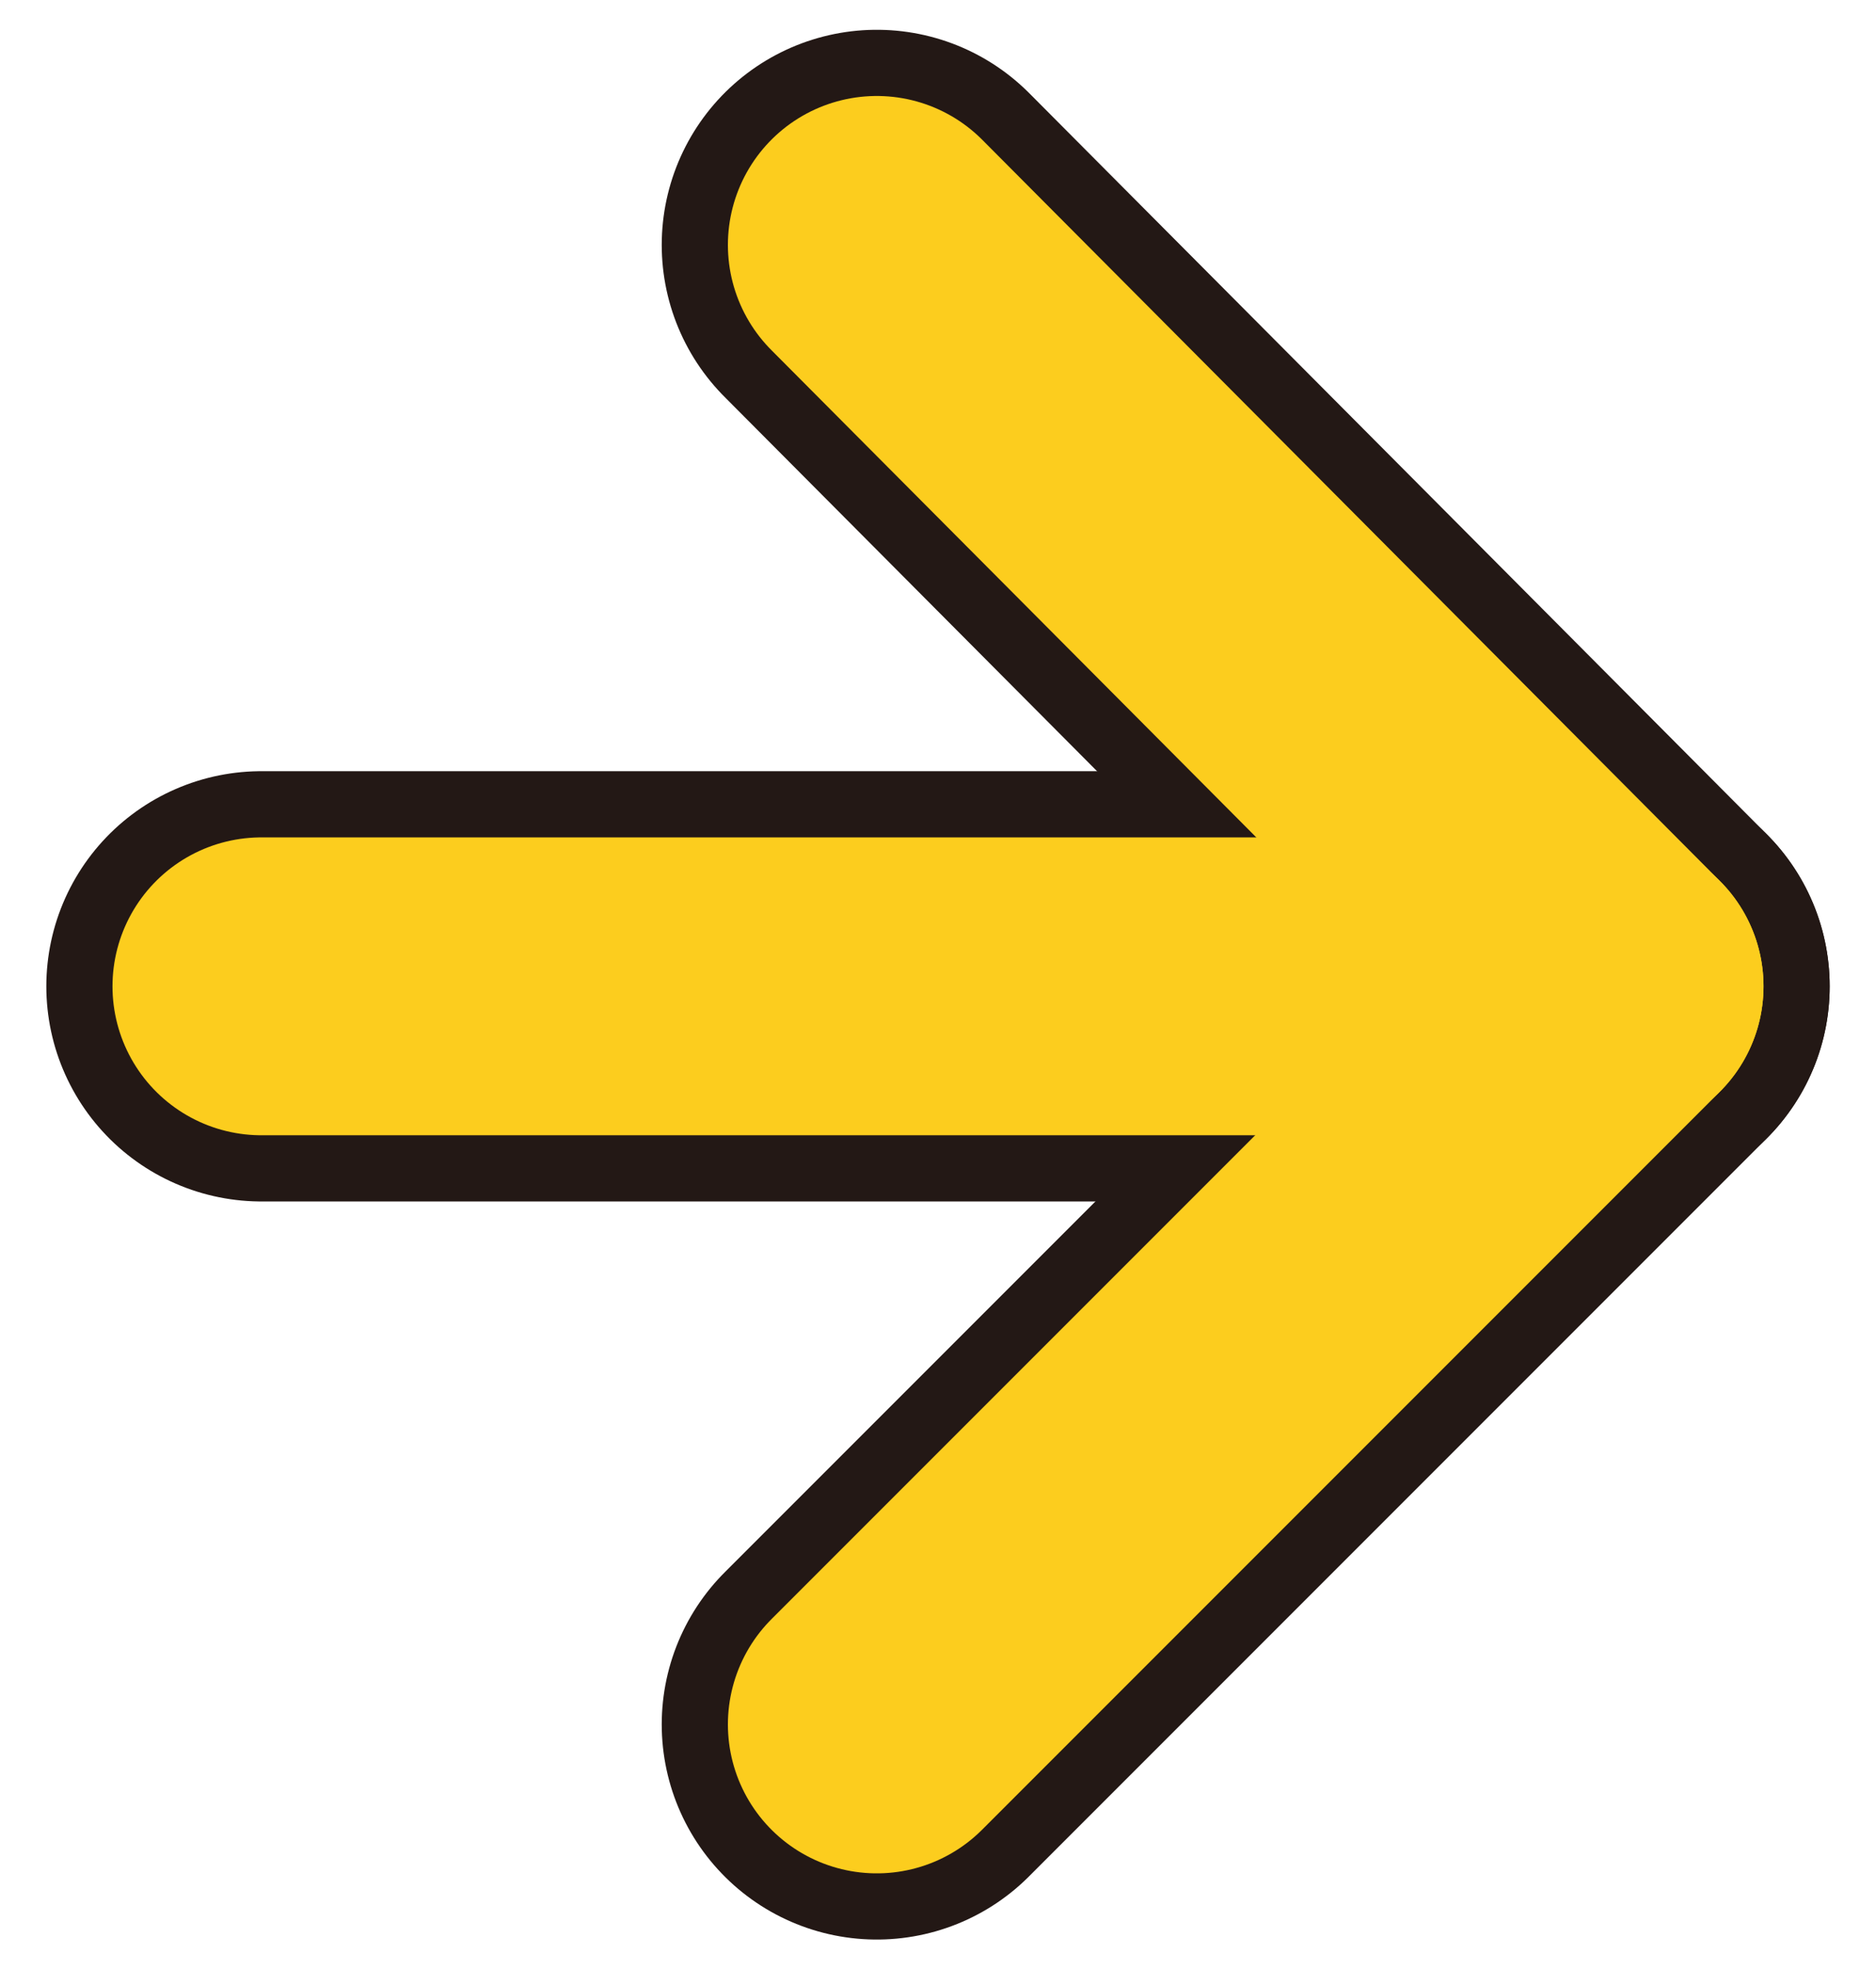 <?xml version="1.0" encoding="utf-8"?>
<!-- Generator: Adobe Illustrator 27.8.1, SVG Export Plug-In . SVG Version: 6.00 Build 0)  -->
<svg version="1.1" id="_レイヤー_2" xmlns="http://www.w3.org/2000/svg" xmlns:xlink="http://www.w3.org/1999/xlink" x="0px"
	 y="0px" viewBox="0 0 56.7 59.5" style="enable-background:new 0 0 56.7 59.5;" xml:space="preserve">
<style type="text/css">
	.st0{fill:none;stroke:#231815;stroke-width:13;stroke-linecap:round;stroke-linejoin:round;}
	.st1{fill:none;stroke:#FCCD1E;stroke-width:9;stroke-linecap:round;stroke-linejoin:round;}
</style>
<g id="img">
	<g>
		<g>
			<polyline class="st0" points="26.5,7.4 48.8,29.8 26.5,52.1 			"/>
			<line class="st0" x1="48.8" y1="29.8" x2="7.9" y2="29.8"/>
		</g>
		<g>
			<polyline class="st1" points="26.5,7.4 48.8,29.8 26.5,52.1 			"/>
			<line class="st1" x1="48.8" y1="29.8" x2="7.9" y2="29.8"/>
		</g>
	</g>
</g>
</svg>
